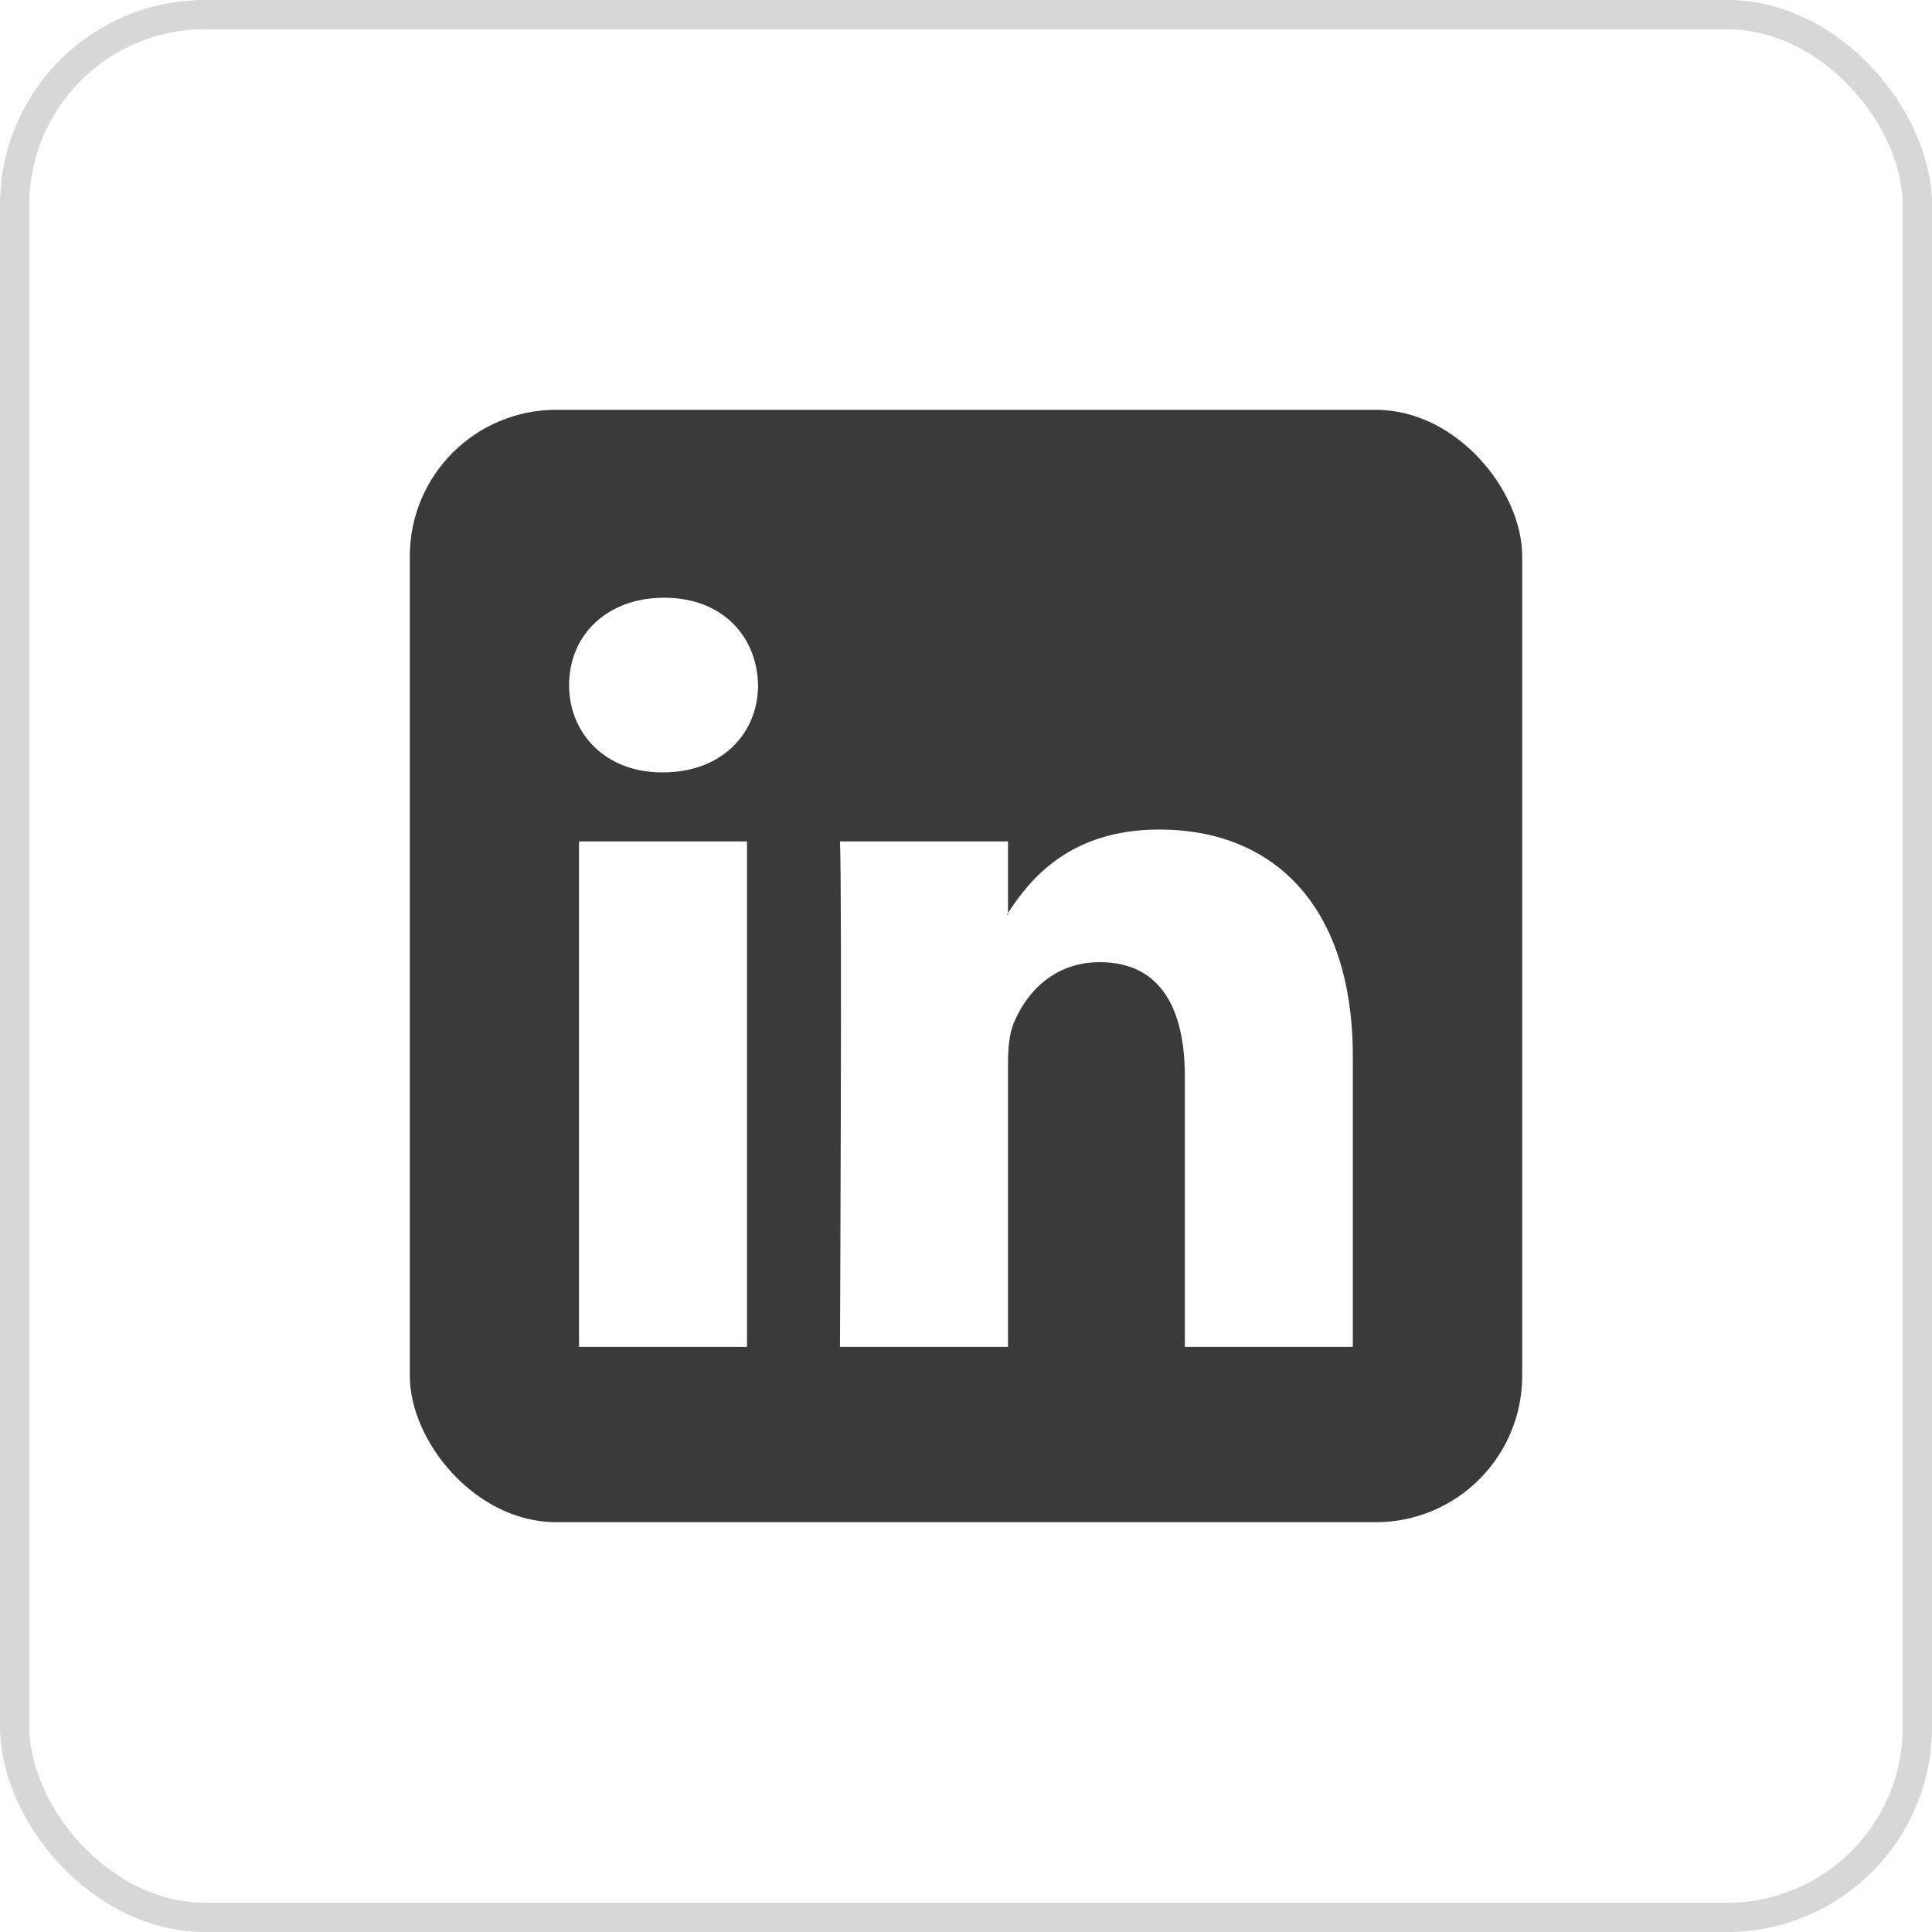 <?xml version="1.0" encoding="UTF-8"?> <svg xmlns="http://www.w3.org/2000/svg" width="66" height="66" viewBox="0 0 66 66" fill="none"> <g clip-path="url(#clip0_901_2317)"> <path fill-rule="evenodd" clip-rule="evenodd" d="M14 16.739C14 15.227 15.257 14 16.808 14H49.192C50.743 14 52 15.227 52 16.739V49.502C52 51.015 50.743 52.241 49.192 52.241H16.808C15.257 52.241 14 51.015 14 49.502V16.739ZM25.519 46.012V28.744H19.78V46.012H25.519ZM22.649 26.386C24.651 26.386 25.897 25.06 25.897 23.403C25.86 21.708 24.651 20.419 22.688 20.419C20.724 20.419 19.441 21.708 19.441 23.403C19.441 25.06 20.686 26.386 22.612 26.386H22.649ZM34.435 46.012H28.695C28.695 46.012 28.771 30.364 28.695 28.744H34.435V31.188C34.422 31.208 34.409 31.228 34.397 31.248H34.435V31.188C35.198 30.012 36.563 28.338 39.608 28.338C43.384 28.338 46.215 30.806 46.215 36.11V46.012H40.476V36.774C40.476 34.452 39.645 32.869 37.569 32.869C35.983 32.869 35.039 33.937 34.624 34.968C34.472 35.337 34.435 35.852 34.435 36.368V46.012Z" fill="#3A3A3A"></path> </g> <rect x="0.5" y="0.5" width="65" height="65" rx="6.5" stroke="#3A3A3A" stroke-opacity="0.2"></rect> <defs> <clipPath id="clip0_901_2317"> <rect x="14" y="14" width="38" height="38" rx="5" fill="white"></rect> </clipPath> </defs> </svg> 
